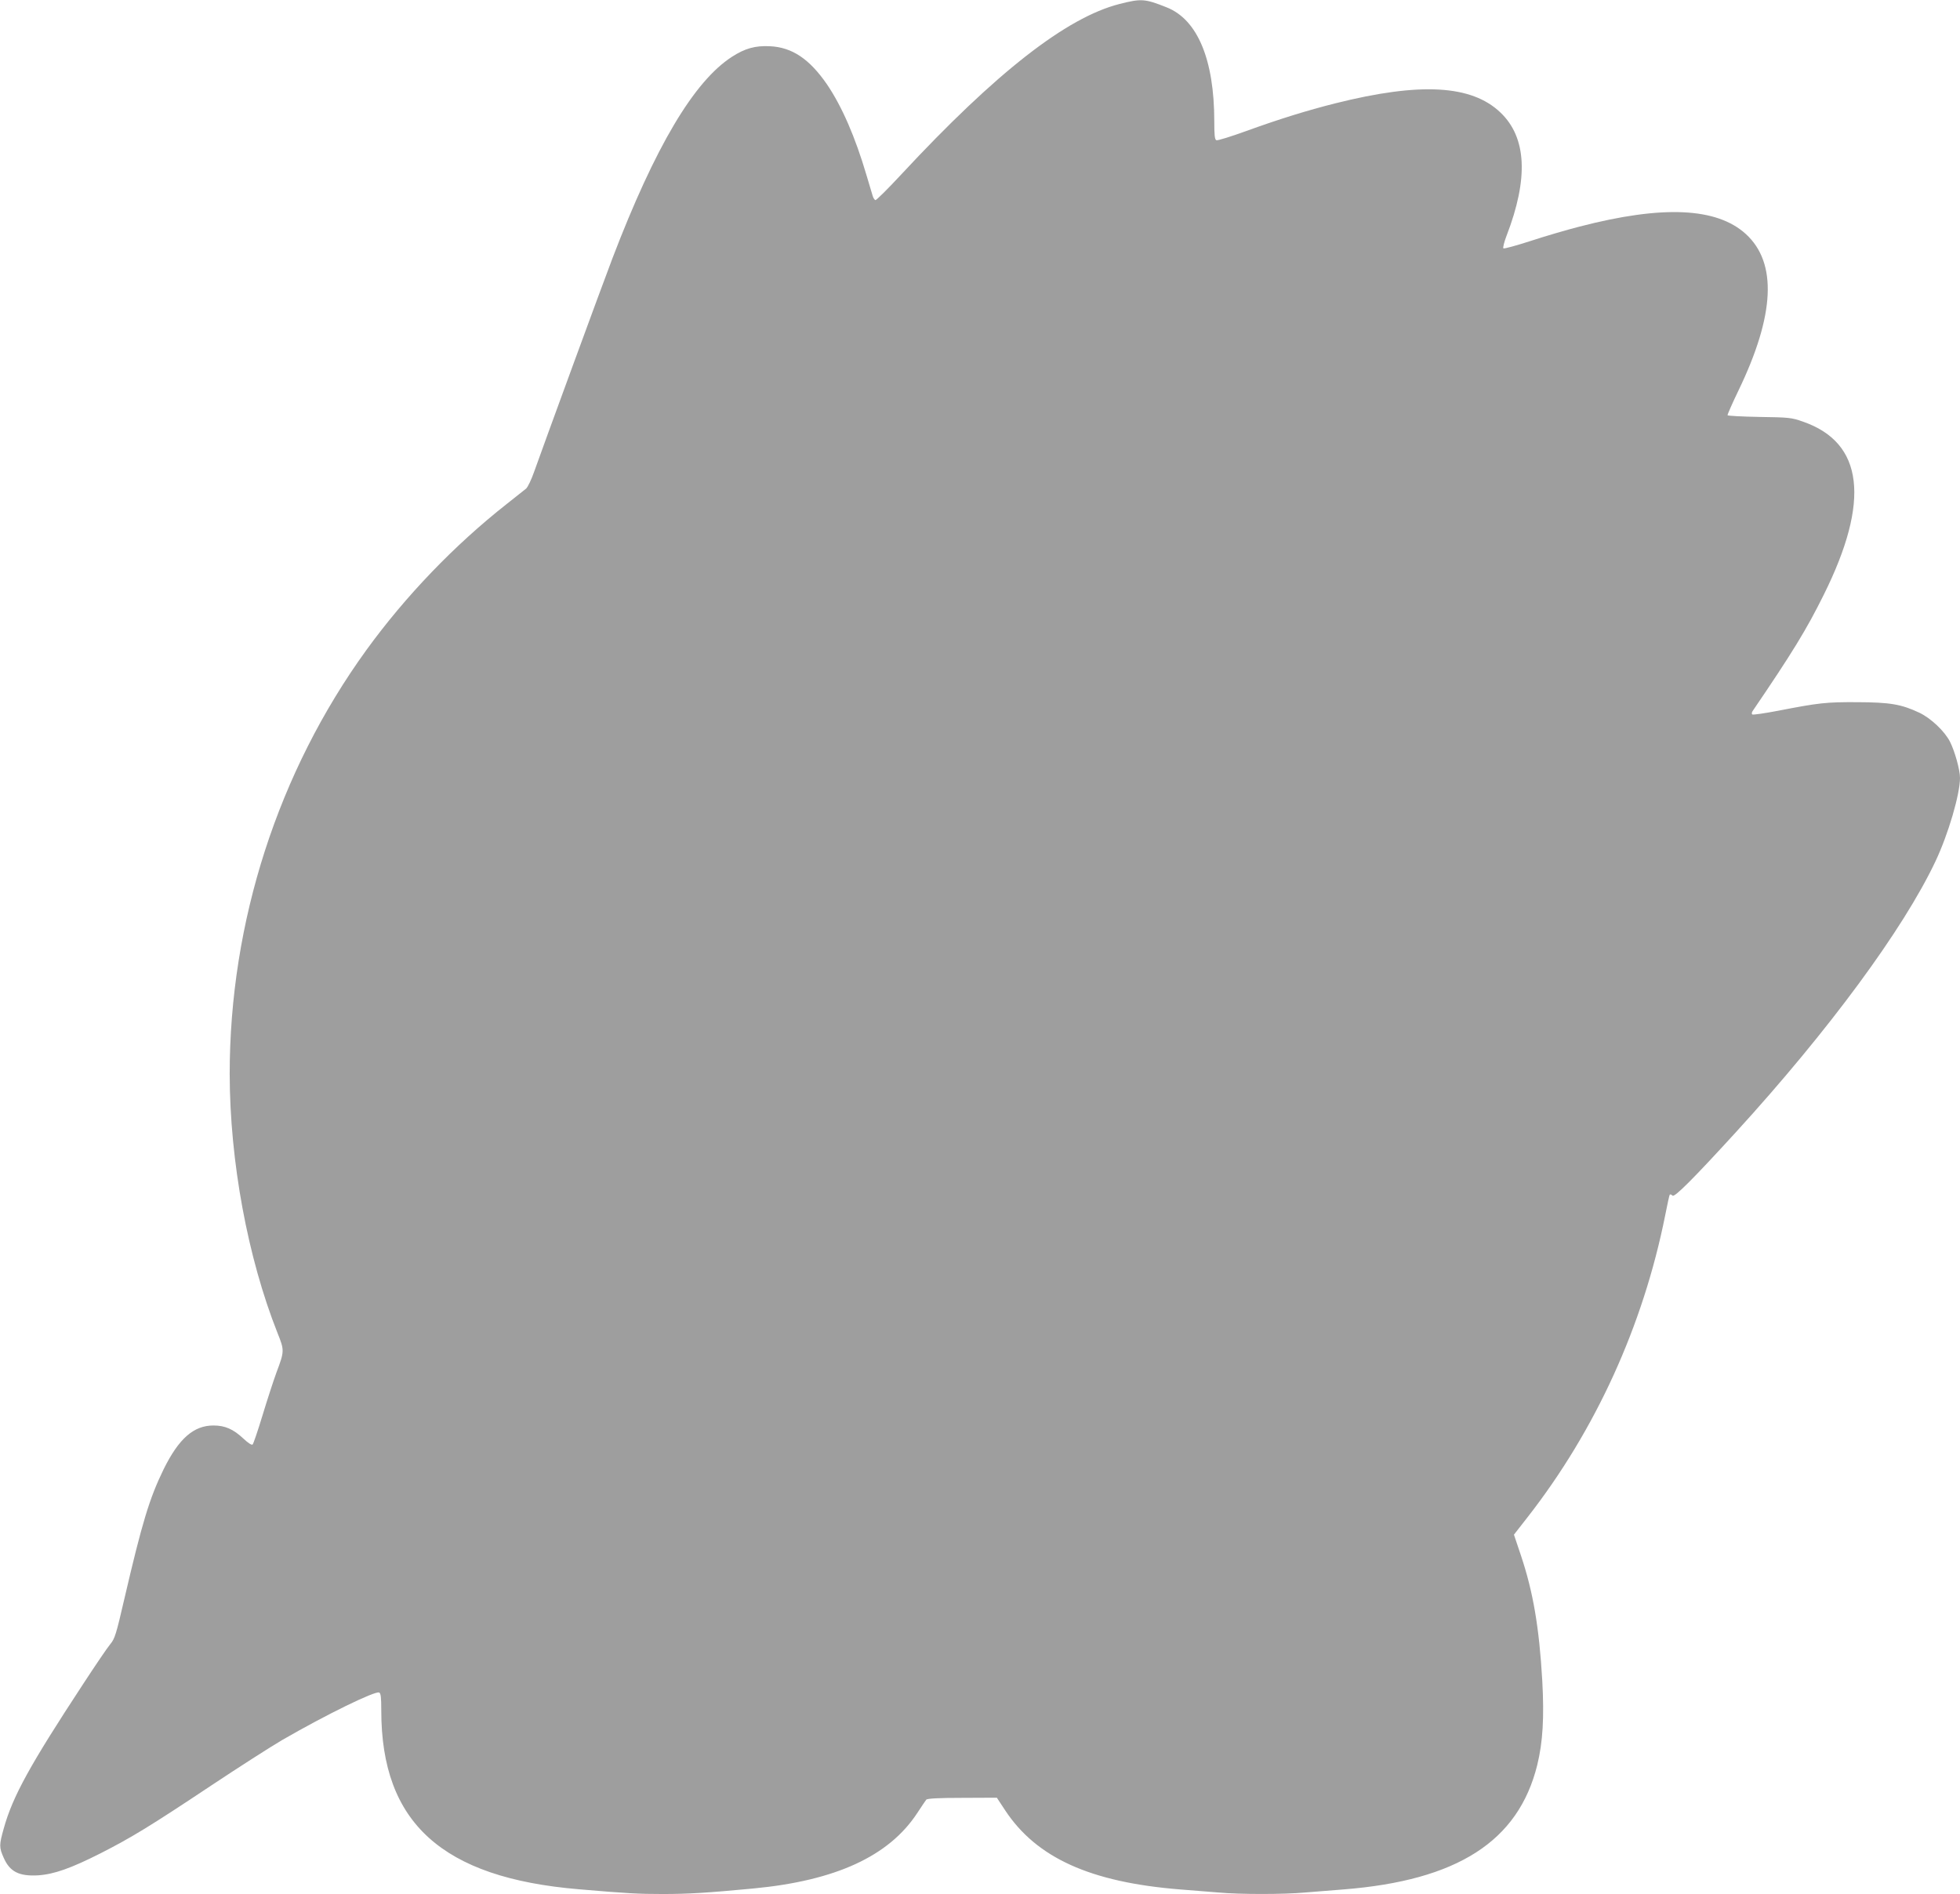 <?xml version="1.0" standalone="no"?>
<!DOCTYPE svg PUBLIC "-//W3C//DTD SVG 20010904//EN"
 "http://www.w3.org/TR/2001/REC-SVG-20010904/DTD/svg10.dtd">
<svg version="1.0" xmlns="http://www.w3.org/2000/svg"
 width="1280pt" height="1237pt" viewBox="0 0 1280 1237"
 preserveAspectRatio="xMidYMid meet">
<g transform="translate(0,1237) scale(0.1,-0.1)"
fill="#9e9e9e" stroke="none">
<path d="M7311 12344 c-346 -88 -807 -448 -1424 -1112 -88 -95 -165 -171 -170
-169 -6 2 -14 14 -18 28 -4 13 -22 74 -40 134 -74 251 -161 451 -259 595 -114
165 -227 241 -371 248 -97 5 -164 -14 -249 -69 -248 -160 -501 -586 -780
-1315 -63 -164 -457 -1240 -511 -1393 -18 -52 -42 -102 -53 -112 -12 -9 -68
-54 -126 -100 -342 -269 -660 -600 -917 -954 -577 -797 -893 -1776 -893 -2770
1 -568 117 -1198 312 -1690 46 -115 46 -119 -7 -260 -20 -55 -61 -181 -91
-280 -30 -99 -59 -184 -64 -189 -6 -6 -29 9 -60 38 -66 62 -120 86 -196 86
-129 0 -226 -85 -325 -285 -93 -191 -140 -345 -258 -852 -52 -226 -62 -257
-90 -290 -18 -21 -98 -139 -179 -263 -347 -529 -458 -730 -517 -940 -31 -110
-31 -126 -1 -193 40 -92 101 -122 225 -115 104 7 214 46 406 143 204 104 324
177 725 444 179 119 388 253 465 298 284 164 603 320 631 309 11 -4 14 -32 14
-118 0 -733 397 -1092 1290 -1167 314 -27 391 -31 548 -31 166 0 296 8 591 36
539 51 887 211 1072 494 27 41 53 80 58 86 6 8 82 12 235 12 l226 1 54 -82
c205 -311 557 -470 1141 -517 77 -6 190 -15 251 -20 141 -13 427 -13 568 0 61
5 174 14 251 20 744 59 1141 315 1264 812 37 151 46 311 33 551 -20 349 -60
581 -139 817 l-46 137 89 114 c445 570 755 1252 899 1973 14 72 27 132 30 134
2 3 11 0 18 -7 14 -11 135 110 413 414 608 666 1094 1326 1304 1770 84 178
160 438 160 545 0 52 -34 174 -66 237 -35 68 -124 152 -199 188 -119 56 -192
68 -405 69 -205 1 -250 -4 -518 -56 -89 -17 -165 -28 -169 -24 -4 4 -3 13 2
21 260 382 353 534 465 760 306 615 260 994 -135 1131 -76 27 -91 28 -285 31
-113 2 -206 7 -208 11 -1 5 31 78 72 163 237 492 253 832 48 1020 -190 174
-544 190 -1087 49 -82 -21 -226 -63 -320 -94 -93 -30 -173 -52 -177 -48 -4 4
5 42 21 83 144 374 131 641 -40 804 -189 181 -525 199 -1079 60 -183 -46 -367
-103 -582 -181 -99 -36 -187 -63 -194 -60 -11 4 -14 32 -14 123 0 403 -109
665 -311 745 -143 57 -166 58 -308 22z"/>
</g>
</svg>
